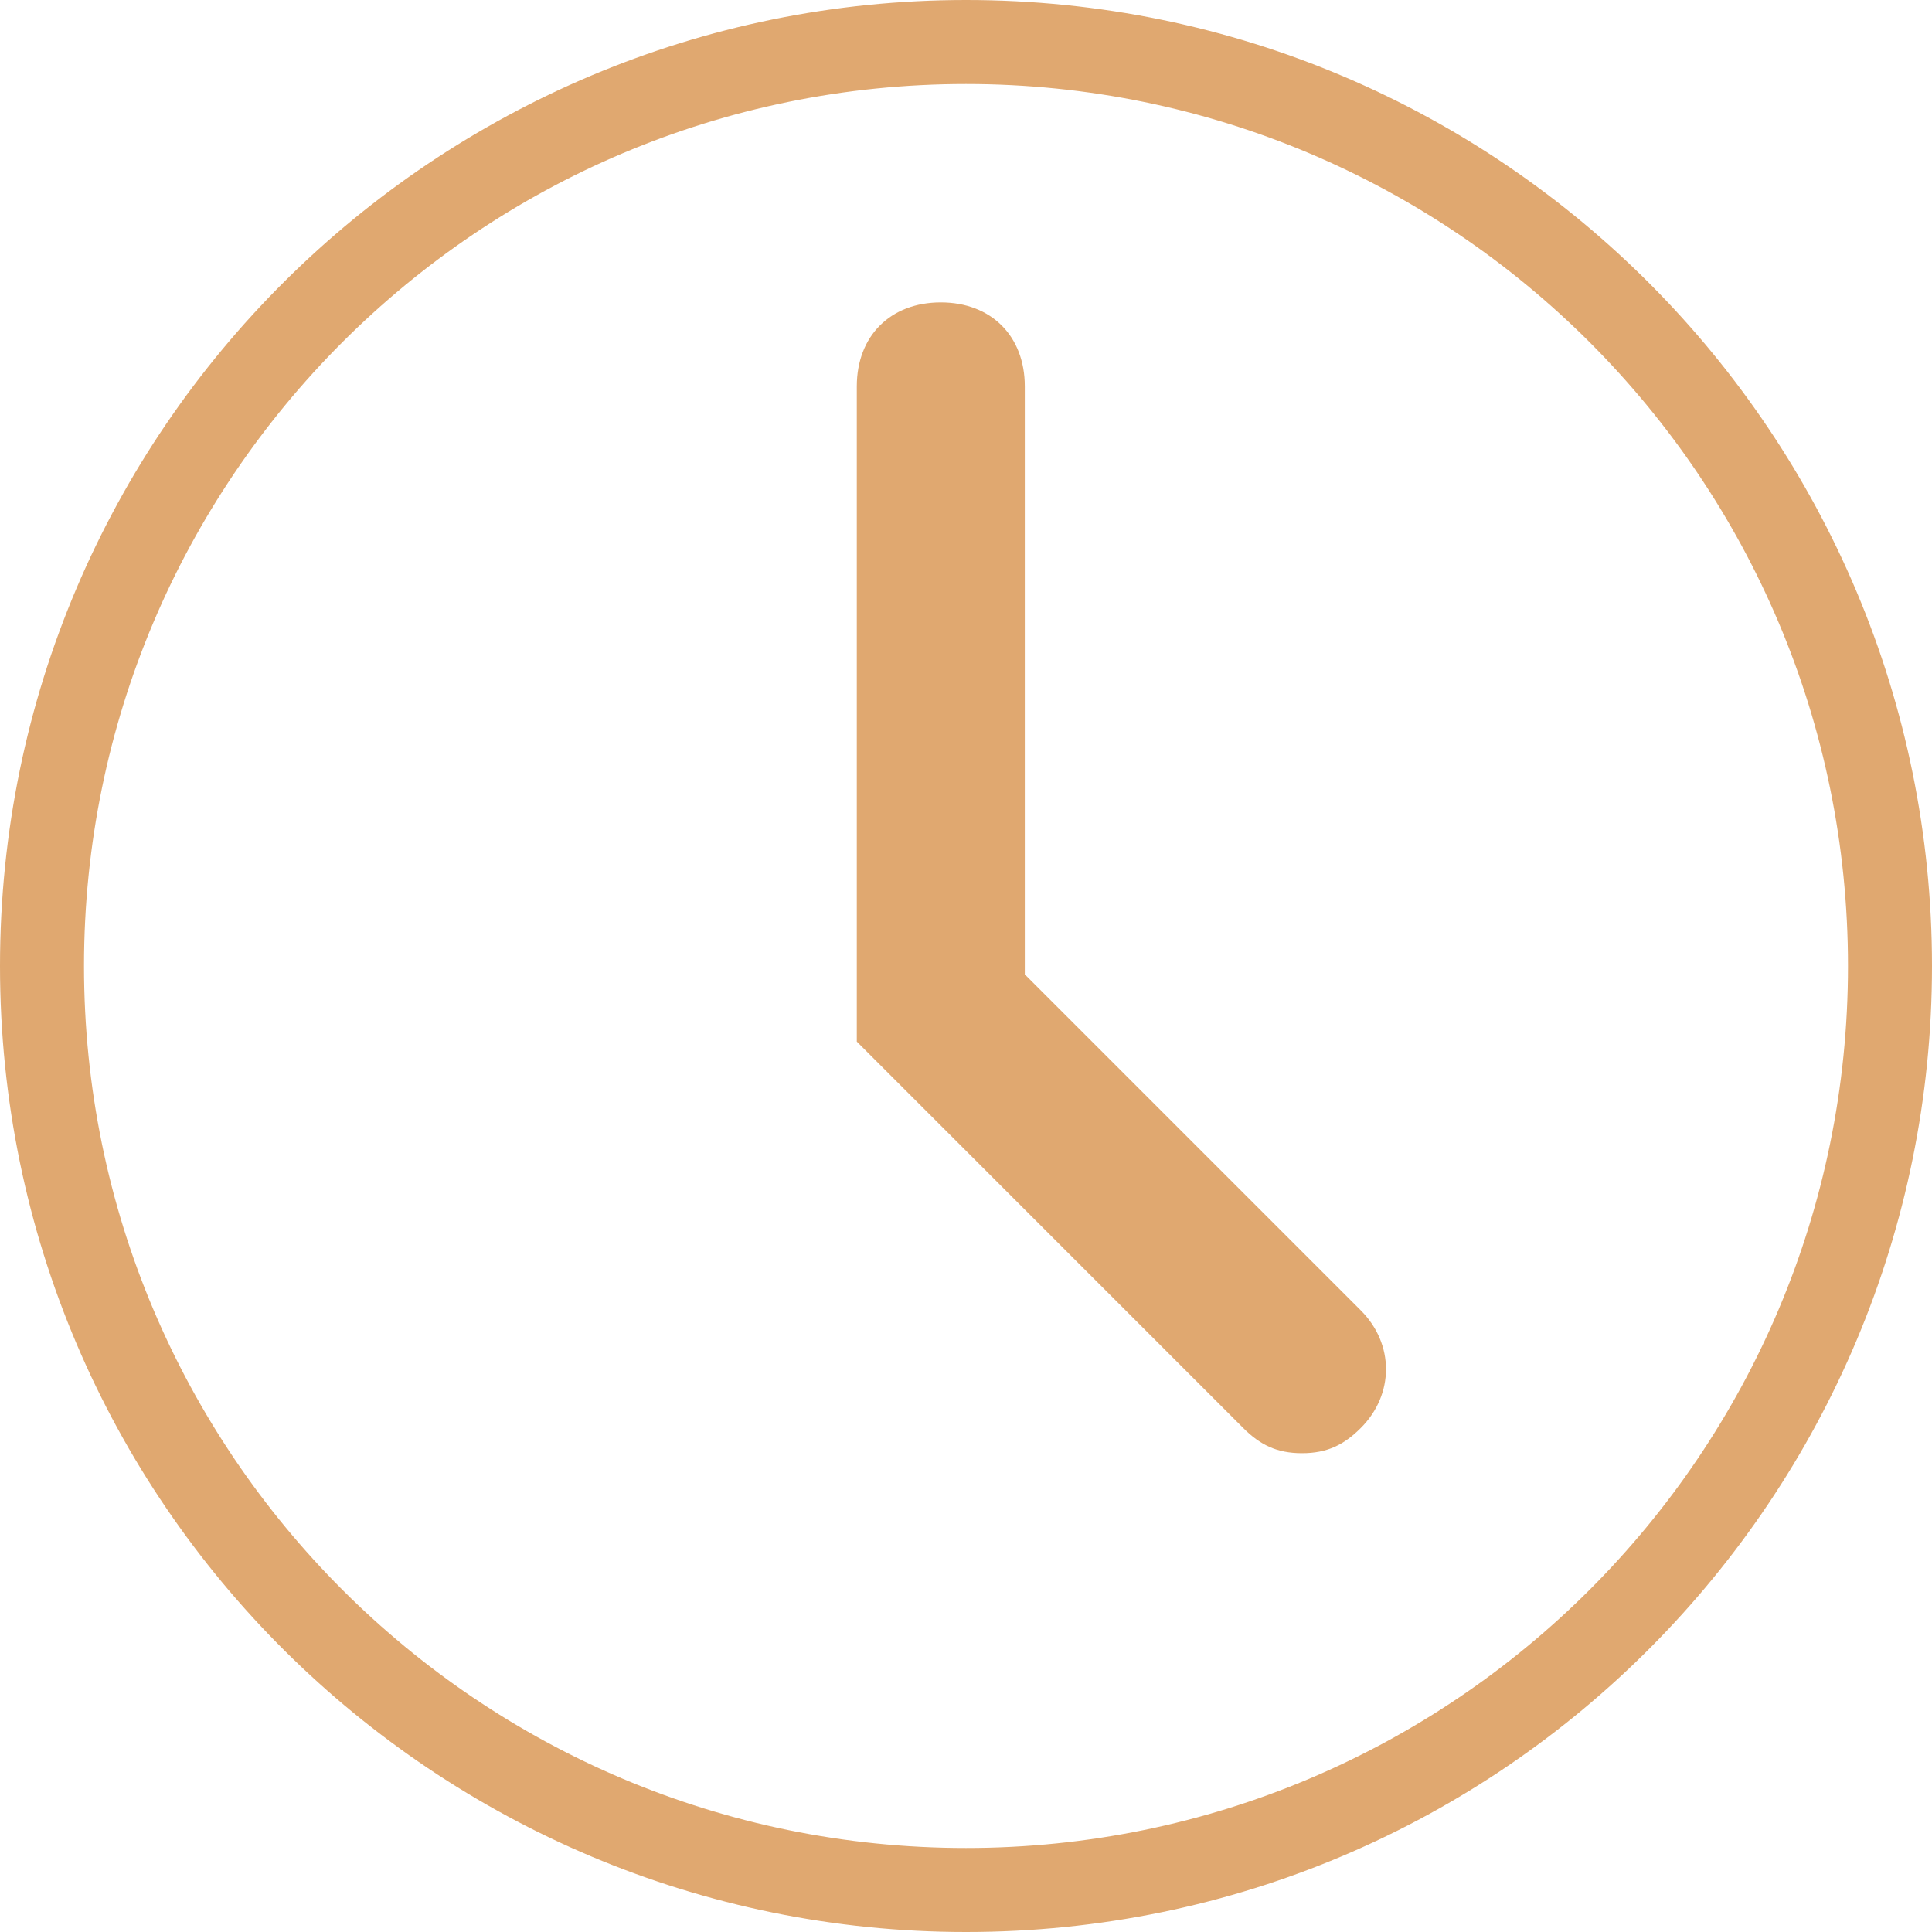 <?xml version="1.0" encoding="UTF-8"?> <svg xmlns="http://www.w3.org/2000/svg" xmlns:xlink="http://www.w3.org/1999/xlink" version="1.1" id="Livello_1" x="0px" y="0px" viewBox="0 0 23 23" style="enable-background:new 0 0 23 23;" xml:space="preserve"> <style type="text/css"> .st0{fill:#E0A870;} </style> <g> <g> <path class="st0" d="M11.5,23C5.2,23,0,17.9,0,11.5S5.2,0,11.5,0C17.9,0,23,5.2,23,11.5S17.9,23,11.5,23z M11.5,1 C5.7,1,1,5.7,1,11.5C1,17.3,5.7,22,11.5,22S22,17.3,22,11.5C22,5.7,17.3,1,11.5,1z"></path> </g> <g> <path class="st0" d="M15.5,17.3c-0.3,0-0.5-0.1-0.7-0.3l-4.6-4.6V4.6c0-0.6,0.4-1,1-1s1,0.4,1,1v7l4,4c0.4,0.4,0.4,1,0,1.4 C16,17.2,15.8,17.3,15.5,17.3z"></path> </g> </g> </svg> 